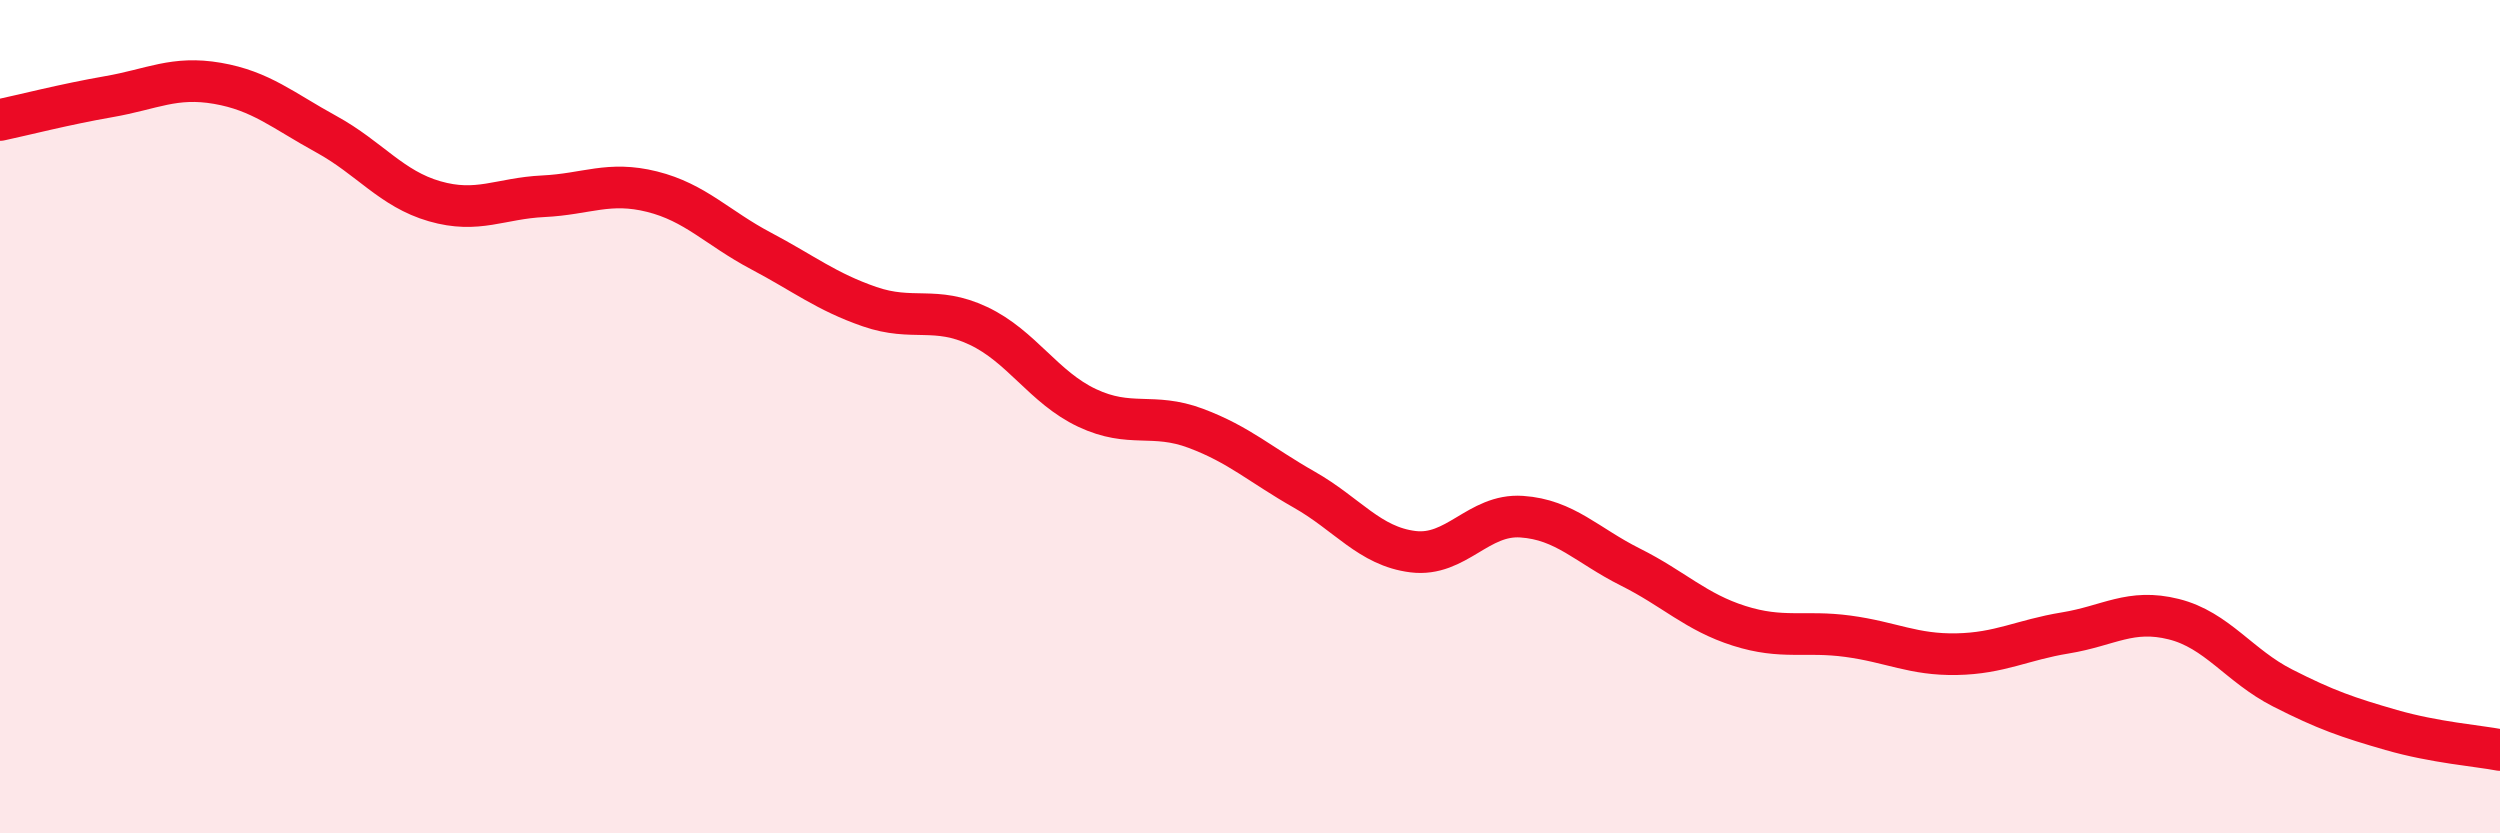 
    <svg width="60" height="20" viewBox="0 0 60 20" xmlns="http://www.w3.org/2000/svg">
      <path
        d="M 0,2.88 C 0.52,2.77 1.57,2.5 2.61,2.32 C 3.65,2.14 4.18,1.82 5.22,2 C 6.26,2.18 6.79,2.65 7.83,3.22 C 8.87,3.79 9.39,4.53 10.43,4.83 C 11.47,5.13 12,4.76 13.04,4.71 C 14.08,4.66 14.61,4.34 15.65,4.6 C 16.69,4.86 17.22,5.47 18.26,6.02 C 19.3,6.57 19.83,7 20.87,7.36 C 21.91,7.72 22.44,7.33 23.48,7.82 C 24.52,8.31 25.05,9.3 26.09,9.79 C 27.13,10.28 27.66,9.89 28.7,10.28 C 29.74,10.67 30.26,11.16 31.3,11.75 C 32.34,12.34 32.87,13.11 33.91,13.24 C 34.95,13.37 35.48,12.33 36.52,12.4 C 37.56,12.47 38.09,13.09 39.13,13.61 C 40.17,14.13 40.7,14.69 41.74,15.02 C 42.78,15.35 43.31,15.13 44.35,15.27 C 45.39,15.41 45.92,15.72 46.96,15.7 C 48,15.68 48.53,15.36 49.57,15.19 C 50.61,15.02 51.13,14.6 52.17,14.86 C 53.21,15.12 53.74,15.98 54.78,16.51 C 55.82,17.04 56.35,17.22 57.39,17.52 C 58.43,17.82 59.48,17.9 60,18L60 20L0 20Z"
        fill="#EB0A25"
        opacity="0.1"
        stroke-linecap="round"
        stroke-linejoin="round"
      />
      <path
        d="M 0,2.88 C 0.52,2.77 1.57,2.5 2.61,2.32 C 3.65,2.14 4.18,1.82 5.22,2 C 6.26,2.18 6.79,2.65 7.83,3.22 C 8.87,3.79 9.39,4.53 10.43,4.83 C 11.47,5.13 12,4.76 13.04,4.71 C 14.08,4.66 14.61,4.34 15.65,4.6 C 16.69,4.86 17.22,5.47 18.26,6.02 C 19.3,6.57 19.83,7 20.87,7.36 C 21.91,7.72 22.44,7.33 23.48,7.82 C 24.52,8.31 25.05,9.3 26.09,9.79 C 27.13,10.28 27.66,9.89 28.7,10.28 C 29.74,10.67 30.26,11.16 31.3,11.75 C 32.34,12.34 32.87,13.11 33.91,13.24 C 34.95,13.37 35.48,12.33 36.52,12.4 C 37.56,12.47 38.09,13.09 39.13,13.61 C 40.17,14.13 40.7,14.69 41.74,15.02 C 42.78,15.35 43.31,15.13 44.35,15.27 C 45.39,15.41 45.92,15.72 46.96,15.7 C 48,15.68 48.53,15.36 49.57,15.19 C 50.61,15.02 51.13,14.6 52.17,14.86 C 53.21,15.12 53.74,15.98 54.78,16.51 C 55.82,17.04 56.35,17.22 57.39,17.52 C 58.43,17.82 59.48,17.9 60,18"
        stroke="#EB0A25"
        stroke-width="1"
        fill="none"
        stroke-linecap="round"
        stroke-linejoin="round"
      />
    </svg>
  